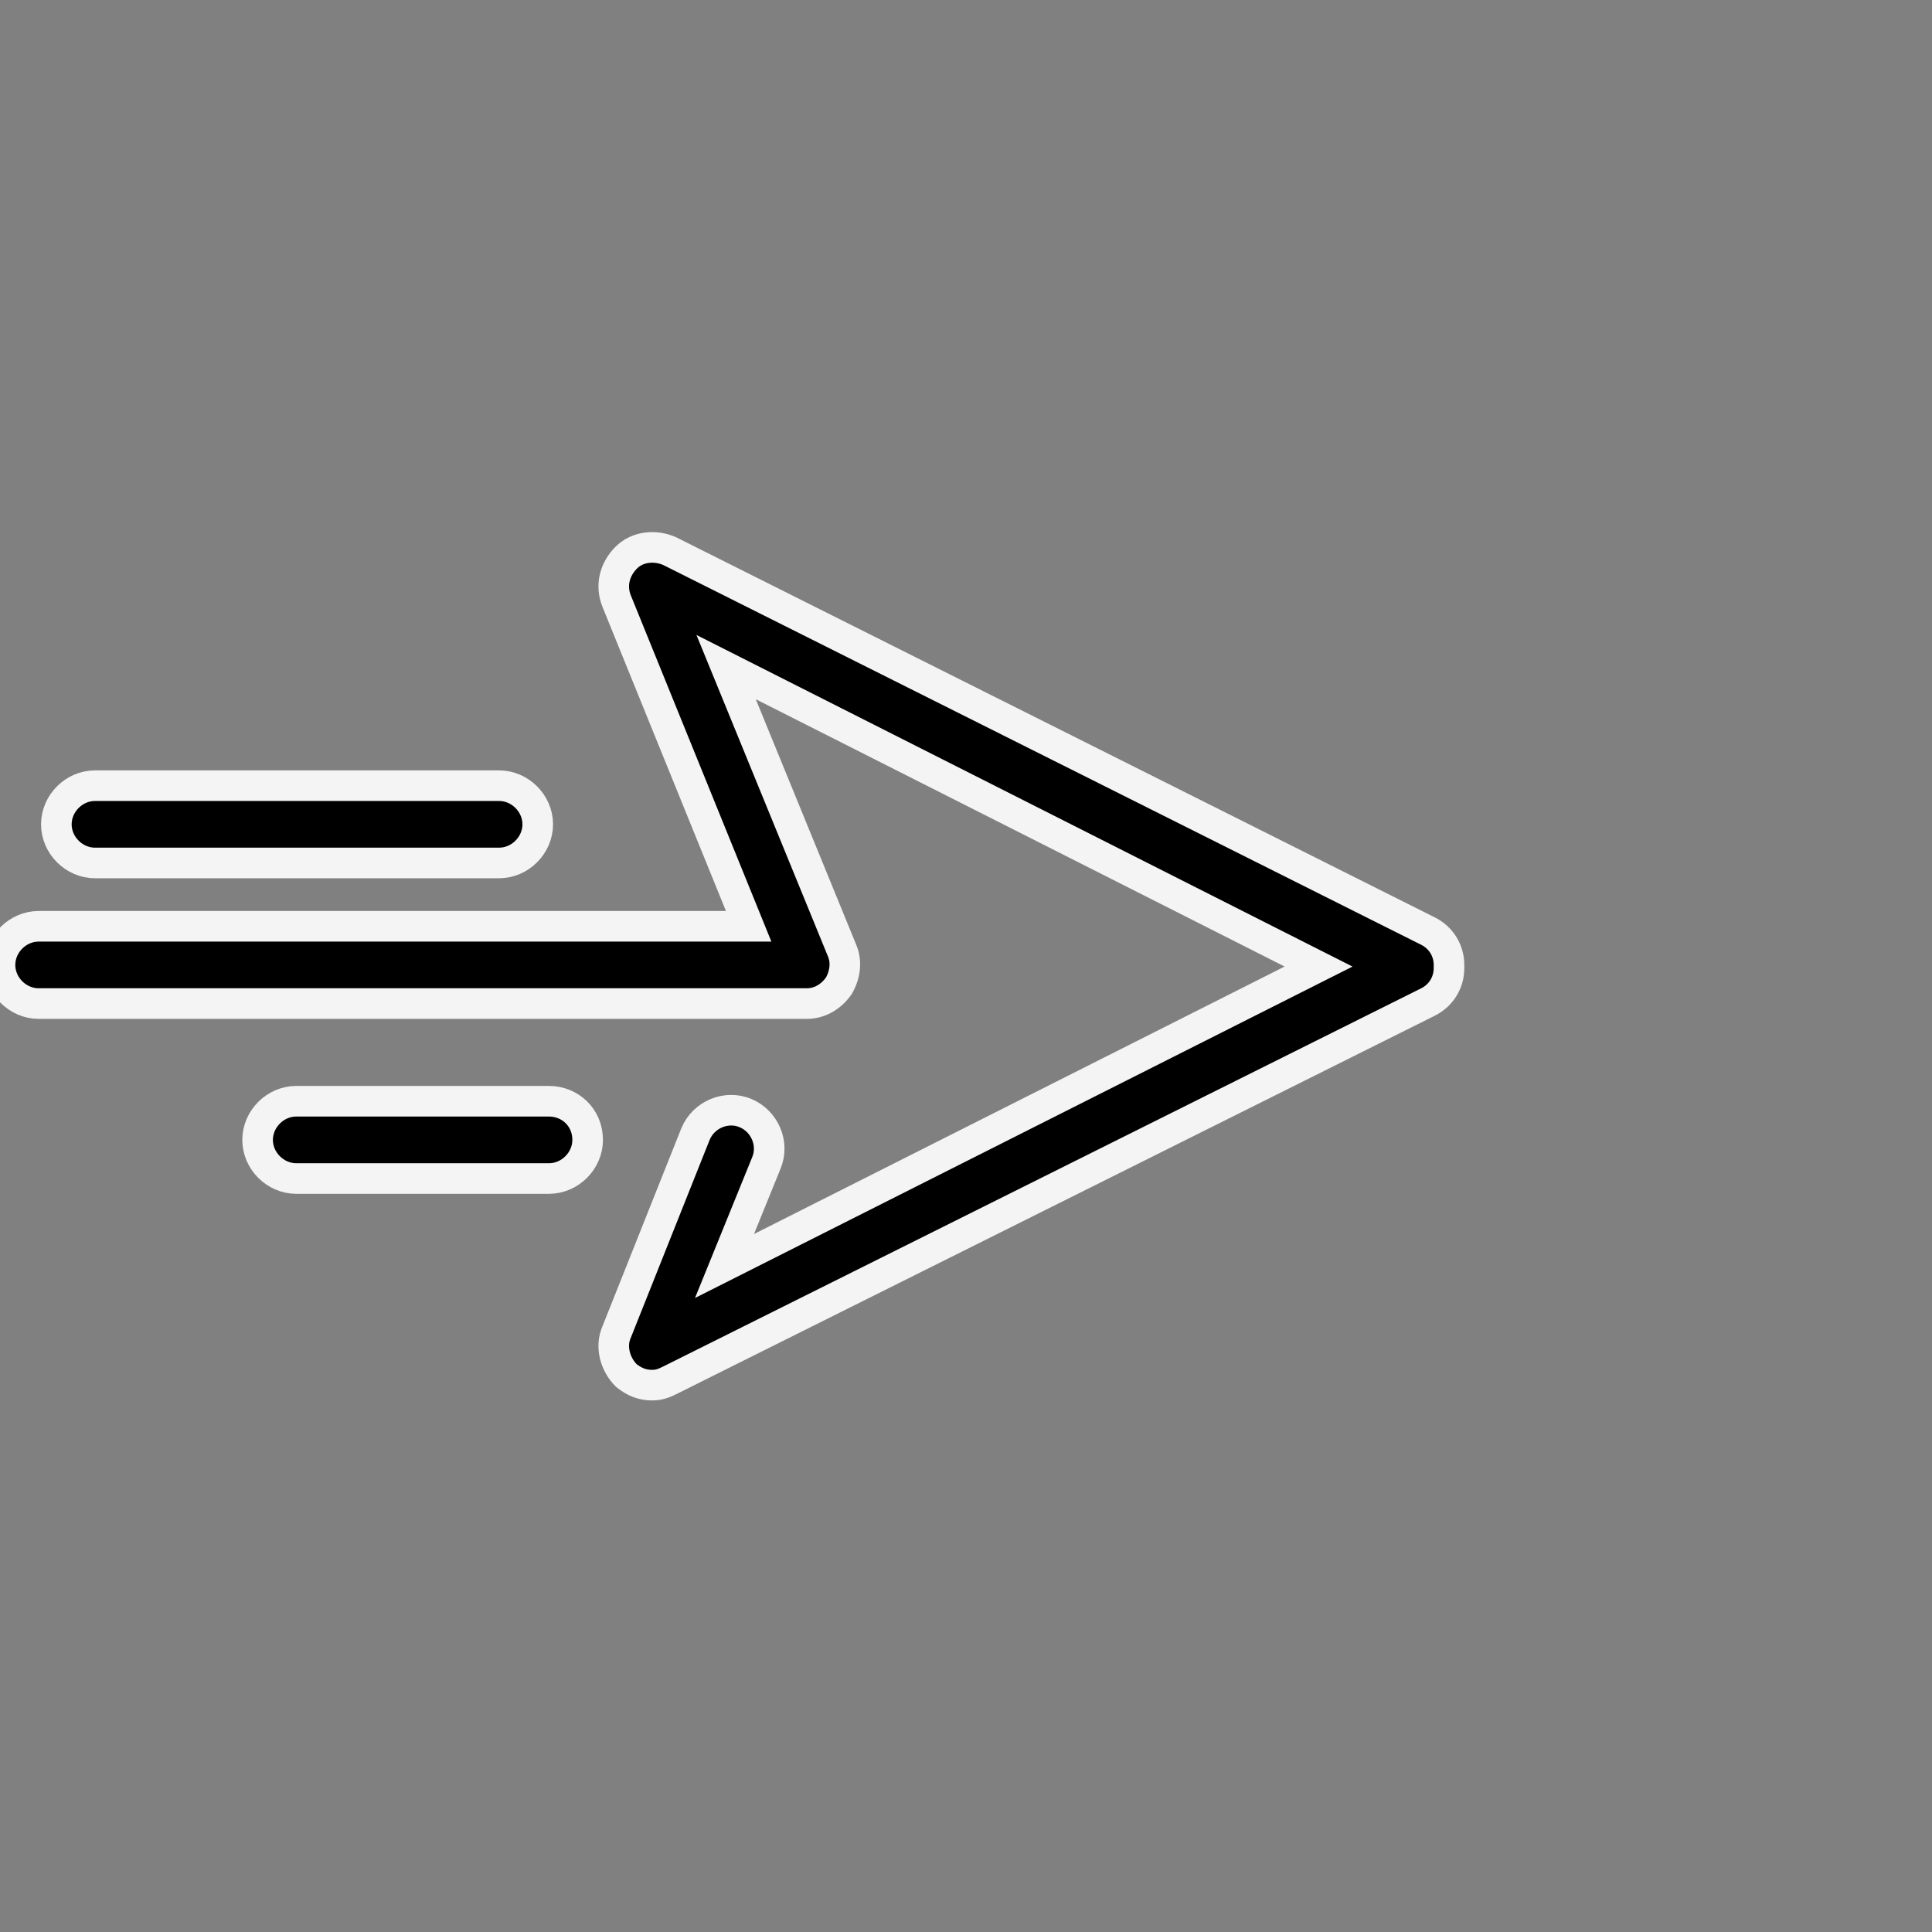 <svg xmlns="http://www.w3.org/2000/svg" width="120" height="120" viewBox="0 0 120 120">
  <rect x="0" y="0" width="120" height="120" fill="#808080" stroke="none"/>
  <g fill-rule="evenodd" stroke="#F4F4F4" stroke-width="1.9" transform="translate(0 34)">
    <path d="M90,25.934 C90,25.034 89.5,24.234 88.7,23.834 L41.6,0.234 C40.7,-0.166 39.6,-0.066 38.9,0.634 C38.2,1.334 37.9,2.334 38.3,3.334 L46.5,23.534 L2.4,23.534 C1.1,23.534 0,24.634 0,25.934 C0,27.234 1.1,28.334 2.4,28.334 L50.1,28.334 C50.9,28.334 51.6,27.934 52.1,27.234 C52.5,26.534 52.6,25.734 52.3,25.034 L45.1,7.434 L81.9,26.034 L45,44.634 L47.6,38.234 C48.1,37.034 47.5,35.634 46.3,35.134 C45.1,34.634 43.7,35.234 43.2,36.434 L38.3,48.734 C37.9,49.634 38.2,50.734 38.9,51.434 C39.4,51.834 39.9,52.034 40.5,52.034 C40.9,52.034 41.2,51.934 41.6,51.734 L88.7,28.234 C89.5,27.834 90,27.034 90,26.134 L90,25.934 L90,25.934 Z"/>
    <path d="M5.9 19.6L31 19.6C32.3 19.6 33.4 18.5 33.4 17.2 33.4 15.9 32.3 14.8 31 14.8L5.9 14.8C4.6 14.8 3.5 15.9 3.5 17.2 3.5 18.5 4.6 19.6 5.9 19.6zM34.1 34.4L18.4 34.4C17.1 34.4 16 35.5 16 36.8 16 38.1 17.1 39.2 18.4 39.2L34.1 39.2C35.4 39.2 36.5 38.1 36.5 36.8 36.5 35.4 35.4 34.4 34.1 34.4z"/>
  </g>
</svg>
